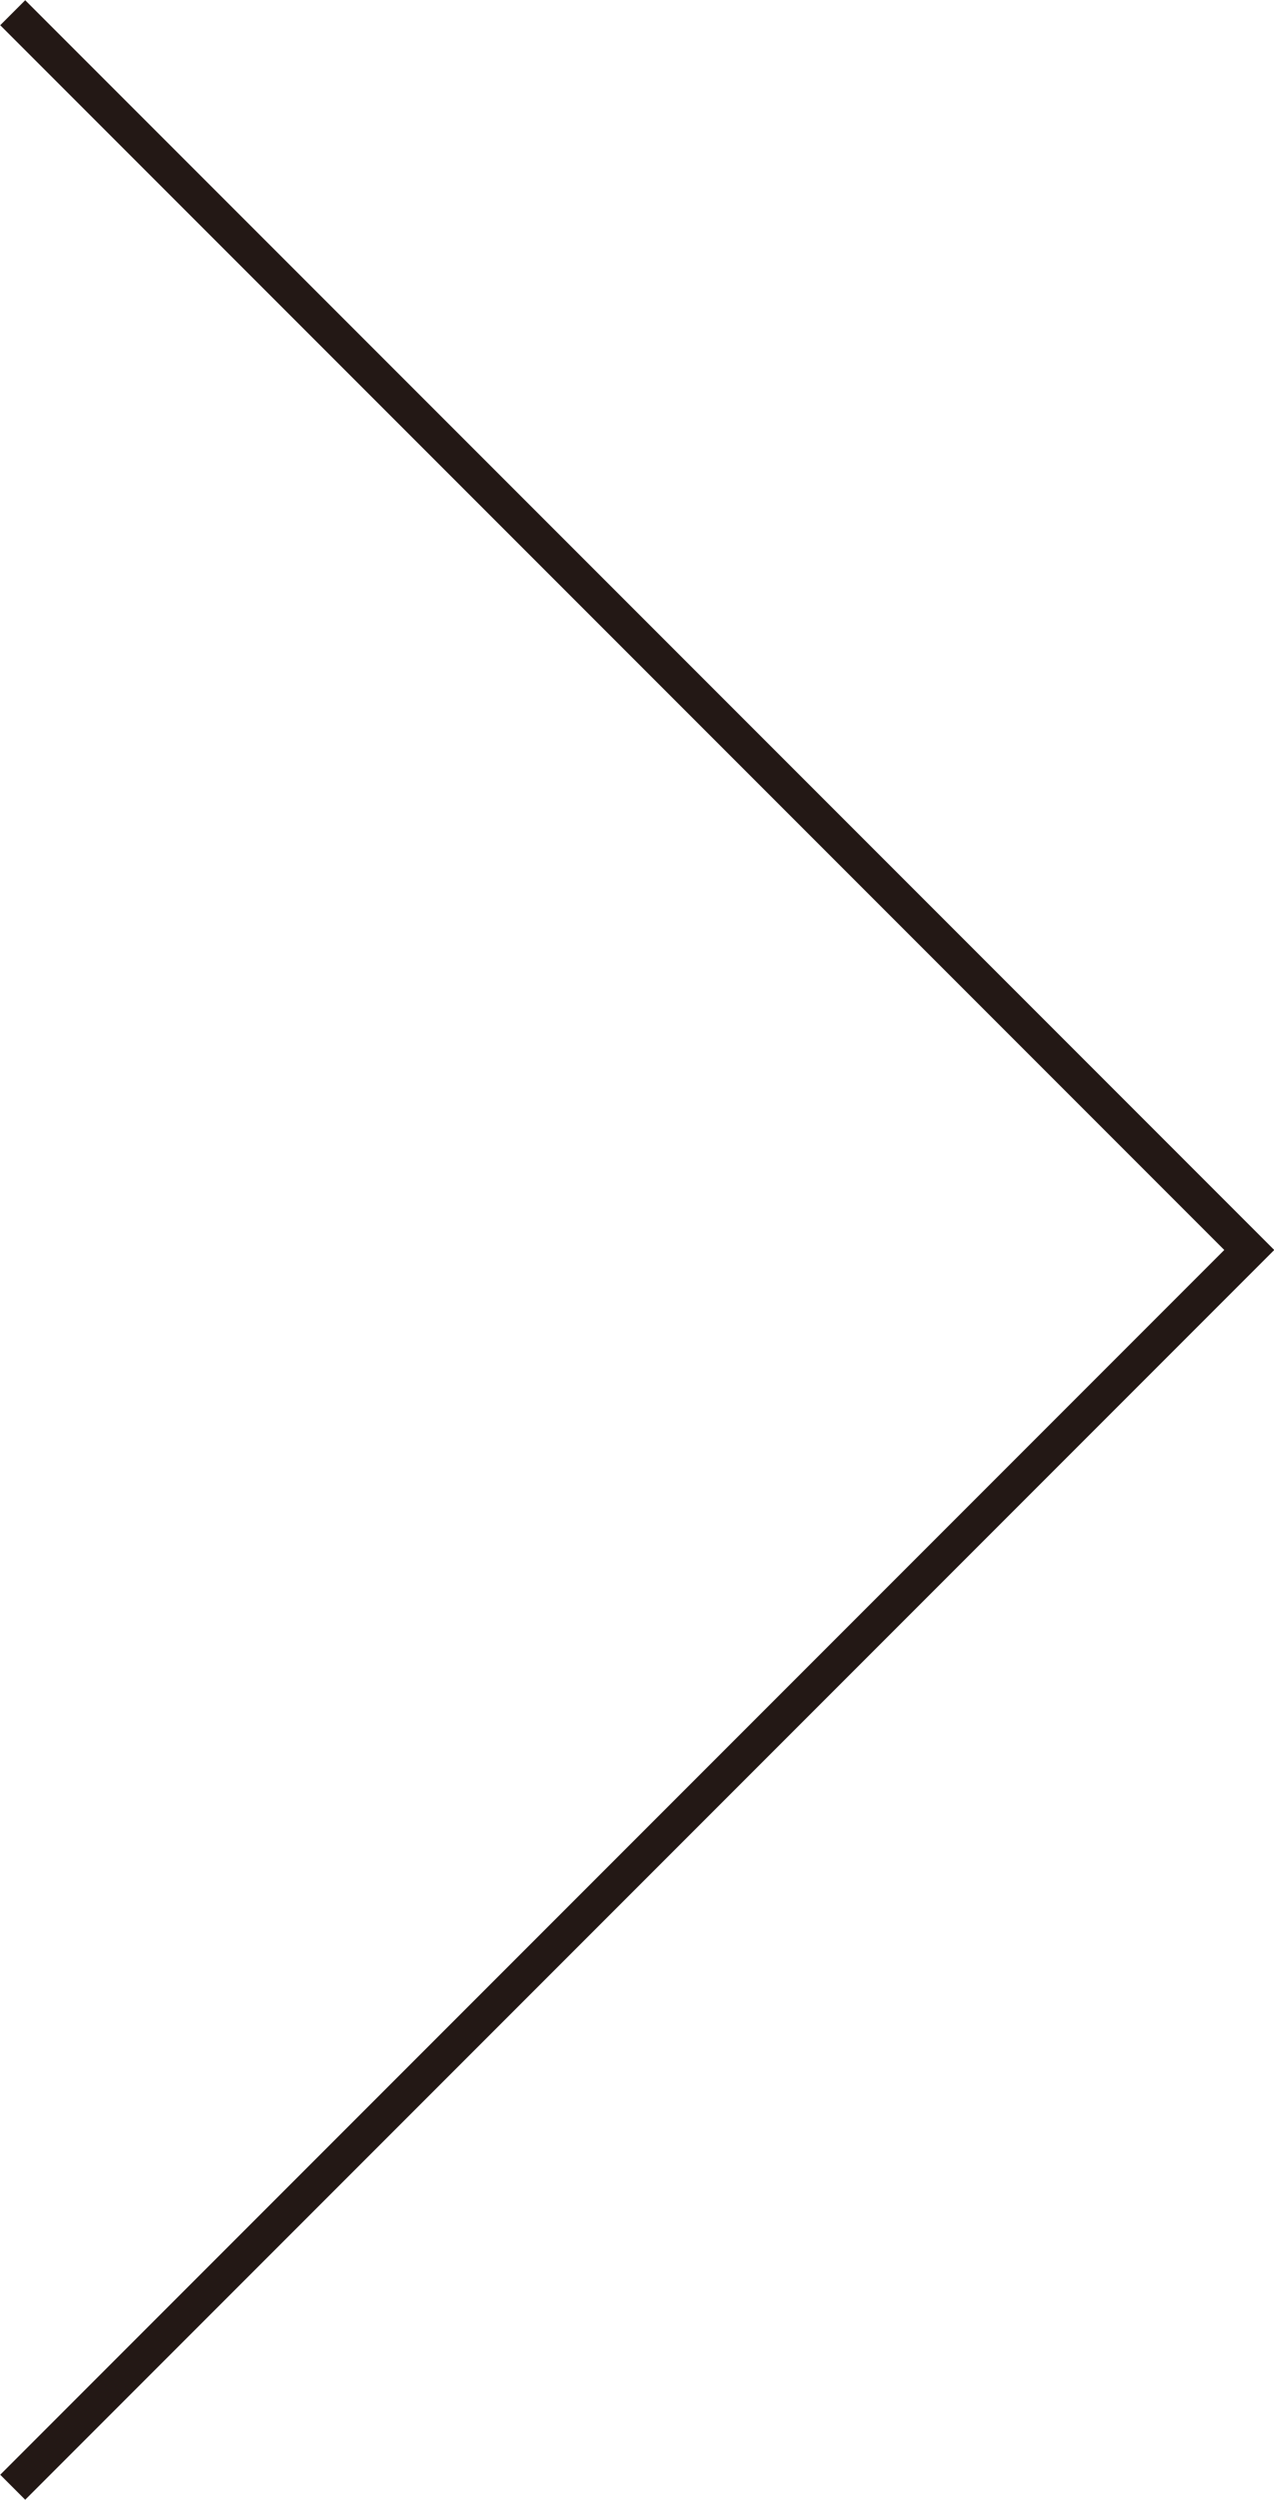 <svg xmlns="http://www.w3.org/2000/svg" viewBox="0 0 18.03 35.36"><defs><style>.cls-1{fill:none;stroke:#231815;stroke-miterlimit:10;stroke-width:0.5px;}</style></defs><g id="レイヤー_2" data-name="レイヤー 2"><g id="design"><polyline class="cls-1" points="0.18 0.18 17.68 17.68 0.18 35.18"/></g></g></svg>